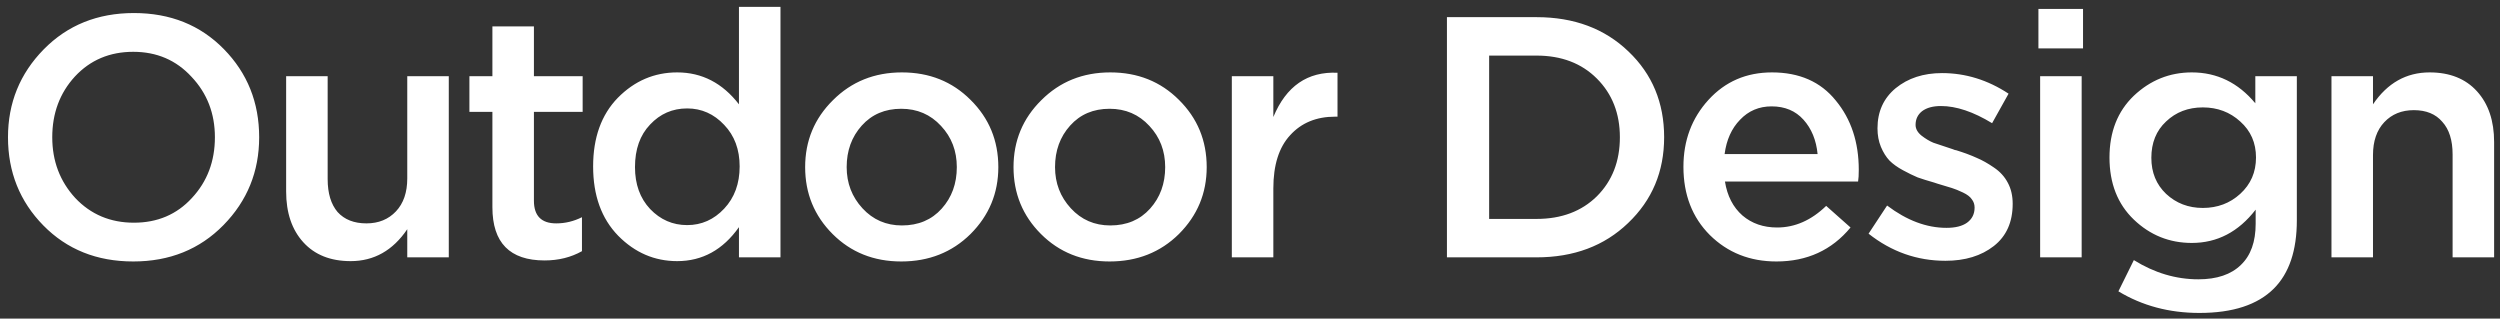 <svg width="204" height="26" viewBox="0 0 204 26" fill="none" xmlns="http://www.w3.org/2000/svg">
<rect x="0" y="0" width="204" height="26" fill="#333333" stroke="none"/>
<path d="M18.236 18.368C16.295 20.347 13.84 21.336 10.872 21.336C7.904 21.336 5.459 20.356 3.536 18.396C1.613 16.436 0.652 14.037 0.652 11.2C0.652 8.4 1.623 6.011 3.564 4.032C5.505 2.053 7.96 1.064 10.928 1.064C13.896 1.064 16.341 2.044 18.264 4.004C20.187 5.964 21.148 8.363 21.148 11.2C21.148 14 20.177 16.389 18.236 18.368ZM6.14 16.156C7.409 17.5 9.005 18.172 10.928 18.172C12.851 18.172 14.428 17.5 15.66 16.156C16.911 14.812 17.536 13.16 17.536 11.2C17.536 9.259 16.901 7.616 15.632 6.272C14.381 4.909 12.795 4.228 10.872 4.228C8.949 4.228 7.363 4.9 6.112 6.244C4.88 7.588 4.264 9.24 4.264 11.2C4.264 13.141 4.889 14.793 6.14 16.156ZM28.613 21.308C26.97 21.308 25.682 20.795 24.749 19.768C23.816 18.741 23.349 17.36 23.349 15.624V6.216H26.737V14.616C26.737 15.773 27.008 16.669 27.549 17.304C28.109 17.92 28.893 18.228 29.901 18.228C30.89 18.228 31.693 17.901 32.309 17.248C32.925 16.595 33.233 15.699 33.233 14.56V6.216H36.621V21H33.233V18.704C32.057 20.44 30.517 21.308 28.613 21.308ZM44.436 21.252C41.599 21.252 40.18 19.805 40.18 16.912V9.128H38.304V6.216H40.18V2.156H43.568V6.216H47.544V9.128H43.568V16.38C43.568 17.612 44.175 18.228 45.388 18.228C46.116 18.228 46.816 18.06 47.488 17.724V20.496C46.592 21 45.575 21.252 44.436 21.252ZM55.259 21.308C53.411 21.308 51.805 20.617 50.443 19.236C49.08 17.836 48.399 15.951 48.399 13.58C48.399 11.228 49.071 9.361 50.415 7.98C51.777 6.599 53.392 5.908 55.259 5.908C57.275 5.908 58.955 6.776 60.299 8.512V0.56H63.687V21H60.299V18.536C58.992 20.384 57.312 21.308 55.259 21.308ZM53.047 17.052C53.887 17.929 54.895 18.368 56.071 18.368C57.247 18.368 58.255 17.92 59.095 17.024C59.935 16.128 60.355 14.98 60.355 13.58C60.355 12.199 59.935 11.069 59.095 10.192C58.255 9.296 57.247 8.848 56.071 8.848C54.876 8.848 53.868 9.287 53.047 10.164C52.225 11.023 51.815 12.18 51.815 13.636C51.815 15.036 52.225 16.175 53.047 17.052ZM73.54 21.336C71.3 21.336 69.434 20.589 67.94 19.096C66.447 17.603 65.7 15.783 65.7 13.636C65.7 11.489 66.456 9.669 67.968 8.176C69.48 6.664 71.356 5.908 73.596 5.908C75.836 5.908 77.703 6.655 79.196 8.148C80.708 9.641 81.464 11.471 81.464 13.636C81.464 15.764 80.708 17.584 79.196 19.096C77.684 20.589 75.799 21.336 73.54 21.336ZM73.596 18.396C74.94 18.396 76.023 17.939 76.844 17.024C77.666 16.109 78.076 14.98 78.076 13.636C78.076 12.311 77.647 11.191 76.788 10.276C75.93 9.343 74.847 8.876 73.54 8.876C72.215 8.876 71.142 9.333 70.32 10.248C69.499 11.163 69.088 12.292 69.088 13.636C69.088 14.943 69.518 16.063 70.376 16.996C71.235 17.929 72.308 18.396 73.596 18.396ZM90.543 21.336C88.303 21.336 86.436 20.589 84.943 19.096C83.449 17.603 82.703 15.783 82.703 13.636C82.703 11.489 83.459 9.669 84.971 8.176C86.483 6.664 88.359 5.908 90.599 5.908C92.839 5.908 94.705 6.655 96.199 8.148C97.711 9.641 98.467 11.471 98.467 13.636C98.467 15.764 97.711 17.584 96.199 19.096C94.687 20.589 92.801 21.336 90.543 21.336ZM90.599 18.396C91.943 18.396 93.025 17.939 93.847 17.024C94.668 16.109 95.079 14.98 95.079 13.636C95.079 12.311 94.649 11.191 93.791 10.276C92.932 9.343 91.849 8.876 90.543 8.876C89.217 8.876 88.144 9.333 87.323 10.248C86.501 11.163 86.091 12.292 86.091 13.636C86.091 14.943 86.52 16.063 87.379 16.996C88.237 17.929 89.311 18.396 90.599 18.396ZM100.517 21V6.216H103.905V9.548C104.95 7.028 106.696 5.824 109.141 5.936V9.52H108.945C107.414 9.52 106.192 10.024 105.277 11.032C104.362 12.021 103.905 13.468 103.905 15.372V21H100.517ZM118.07 21V1.4H125.378C128.439 1.4 130.941 2.333 132.882 4.2C134.823 6.048 135.794 8.381 135.794 11.2C135.794 14 134.814 16.333 132.854 18.2C130.913 20.067 128.421 21 125.378 21H118.07ZM121.514 17.864H125.378C127.413 17.864 129.055 17.248 130.306 16.016C131.557 14.765 132.182 13.16 132.182 11.2C132.182 9.259 131.557 7.663 130.306 6.412C129.055 5.161 127.413 4.536 125.378 4.536H121.514V17.864ZM144.956 21.336C142.791 21.336 140.98 20.617 139.524 19.18C138.087 17.743 137.368 15.885 137.368 13.608C137.368 11.461 138.05 9.641 139.412 8.148C140.775 6.655 142.502 5.908 144.592 5.908C146.832 5.908 148.568 6.673 149.8 8.204C151.051 9.716 151.676 11.601 151.676 13.86C151.676 14.271 151.658 14.588 151.62 14.812H140.756C140.943 15.988 141.419 16.912 142.184 17.584C142.95 18.237 143.892 18.564 145.012 18.564C146.468 18.564 147.803 17.976 149.016 16.8L151.004 18.564C149.474 20.412 147.458 21.336 144.956 21.336ZM140.728 12.572H148.316C148.204 11.433 147.822 10.5 147.168 9.772C146.515 9.044 145.647 8.68 144.564 8.68C143.538 8.68 142.679 9.044 141.988 9.772C141.298 10.481 140.878 11.415 140.728 12.572ZM158.747 21.28C156.432 21.28 154.341 20.543 152.475 19.068L153.987 16.772C155.592 17.985 157.207 18.592 158.831 18.592C159.559 18.592 160.119 18.452 160.511 18.172C160.921 17.873 161.127 17.463 161.127 16.94C161.127 16.679 161.052 16.455 160.903 16.268C160.772 16.063 160.529 15.876 160.175 15.708C159.82 15.54 159.521 15.419 159.279 15.344C159.036 15.269 158.635 15.148 158.075 14.98L157.823 14.896C157.3 14.747 156.852 14.607 156.479 14.476C156.124 14.327 155.723 14.131 155.275 13.888C154.827 13.645 154.463 13.384 154.183 13.104C153.903 12.805 153.669 12.432 153.483 11.984C153.296 11.536 153.203 11.032 153.203 10.472C153.203 9.109 153.697 8.017 154.687 7.196C155.695 6.375 156.955 5.964 158.467 5.964C160.389 5.964 162.2 6.524 163.899 7.644L162.555 10.052C161.024 9.119 159.633 8.652 158.383 8.652C157.729 8.652 157.216 8.792 156.843 9.072C156.488 9.352 156.311 9.725 156.311 10.192C156.311 10.509 156.469 10.799 156.787 11.06C157.123 11.321 157.449 11.517 157.767 11.648C158.103 11.76 158.635 11.937 159.363 12.18C159.4 12.199 159.447 12.217 159.503 12.236C159.559 12.255 159.605 12.264 159.643 12.264C160.296 12.469 160.847 12.675 161.295 12.88C161.743 13.067 162.209 13.328 162.695 13.664C163.199 14 163.581 14.42 163.843 14.924C164.104 15.409 164.235 15.979 164.235 16.632C164.235 18.125 163.721 19.273 162.695 20.076C161.668 20.879 160.352 21.28 158.747 21.28ZM166.335 3.948V0.728H169.975V3.948H166.335ZM166.475 21V6.216H169.863V21H166.475ZM179.47 25.536C177.006 25.536 174.804 24.948 172.862 23.772L174.122 21.224C175.802 22.269 177.557 22.792 179.386 22.792C180.898 22.792 182.056 22.4 182.858 21.616C183.661 20.851 184.062 19.731 184.062 18.256V17.108C182.662 18.919 180.926 19.824 178.854 19.824C177.025 19.824 175.448 19.189 174.122 17.92C172.797 16.651 172.134 14.961 172.134 12.852C172.134 10.761 172.797 9.081 174.122 7.812C175.466 6.543 177.044 5.908 178.854 5.908C180.908 5.908 182.634 6.748 184.034 8.428V6.216H187.422V17.976C187.422 20.44 186.797 22.297 185.546 23.548C184.221 24.873 182.196 25.536 179.47 25.536ZM179.75 16.968C180.945 16.968 181.962 16.585 182.802 15.82C183.661 15.036 184.09 14.047 184.09 12.852C184.09 11.657 183.661 10.677 182.802 9.912C181.962 9.147 180.945 8.764 179.75 8.764C178.556 8.764 177.557 9.147 176.754 9.912C175.952 10.659 175.55 11.648 175.55 12.88C175.55 14.075 175.952 15.055 176.754 15.82C177.576 16.585 178.574 16.968 179.75 16.968ZM190.248 21V6.216H193.636V8.512C194.812 6.776 196.352 5.908 198.256 5.908C199.899 5.908 201.187 6.421 202.12 7.448C203.054 8.475 203.52 9.856 203.52 11.592V21H200.132V12.6C200.132 11.443 199.852 10.556 199.292 9.94C198.751 9.305 197.976 8.988 196.968 8.988C195.979 8.988 195.176 9.315 194.56 9.968C193.944 10.621 193.636 11.517 193.636 12.656V21H190.248Z" fill="white"/>
</svg>
